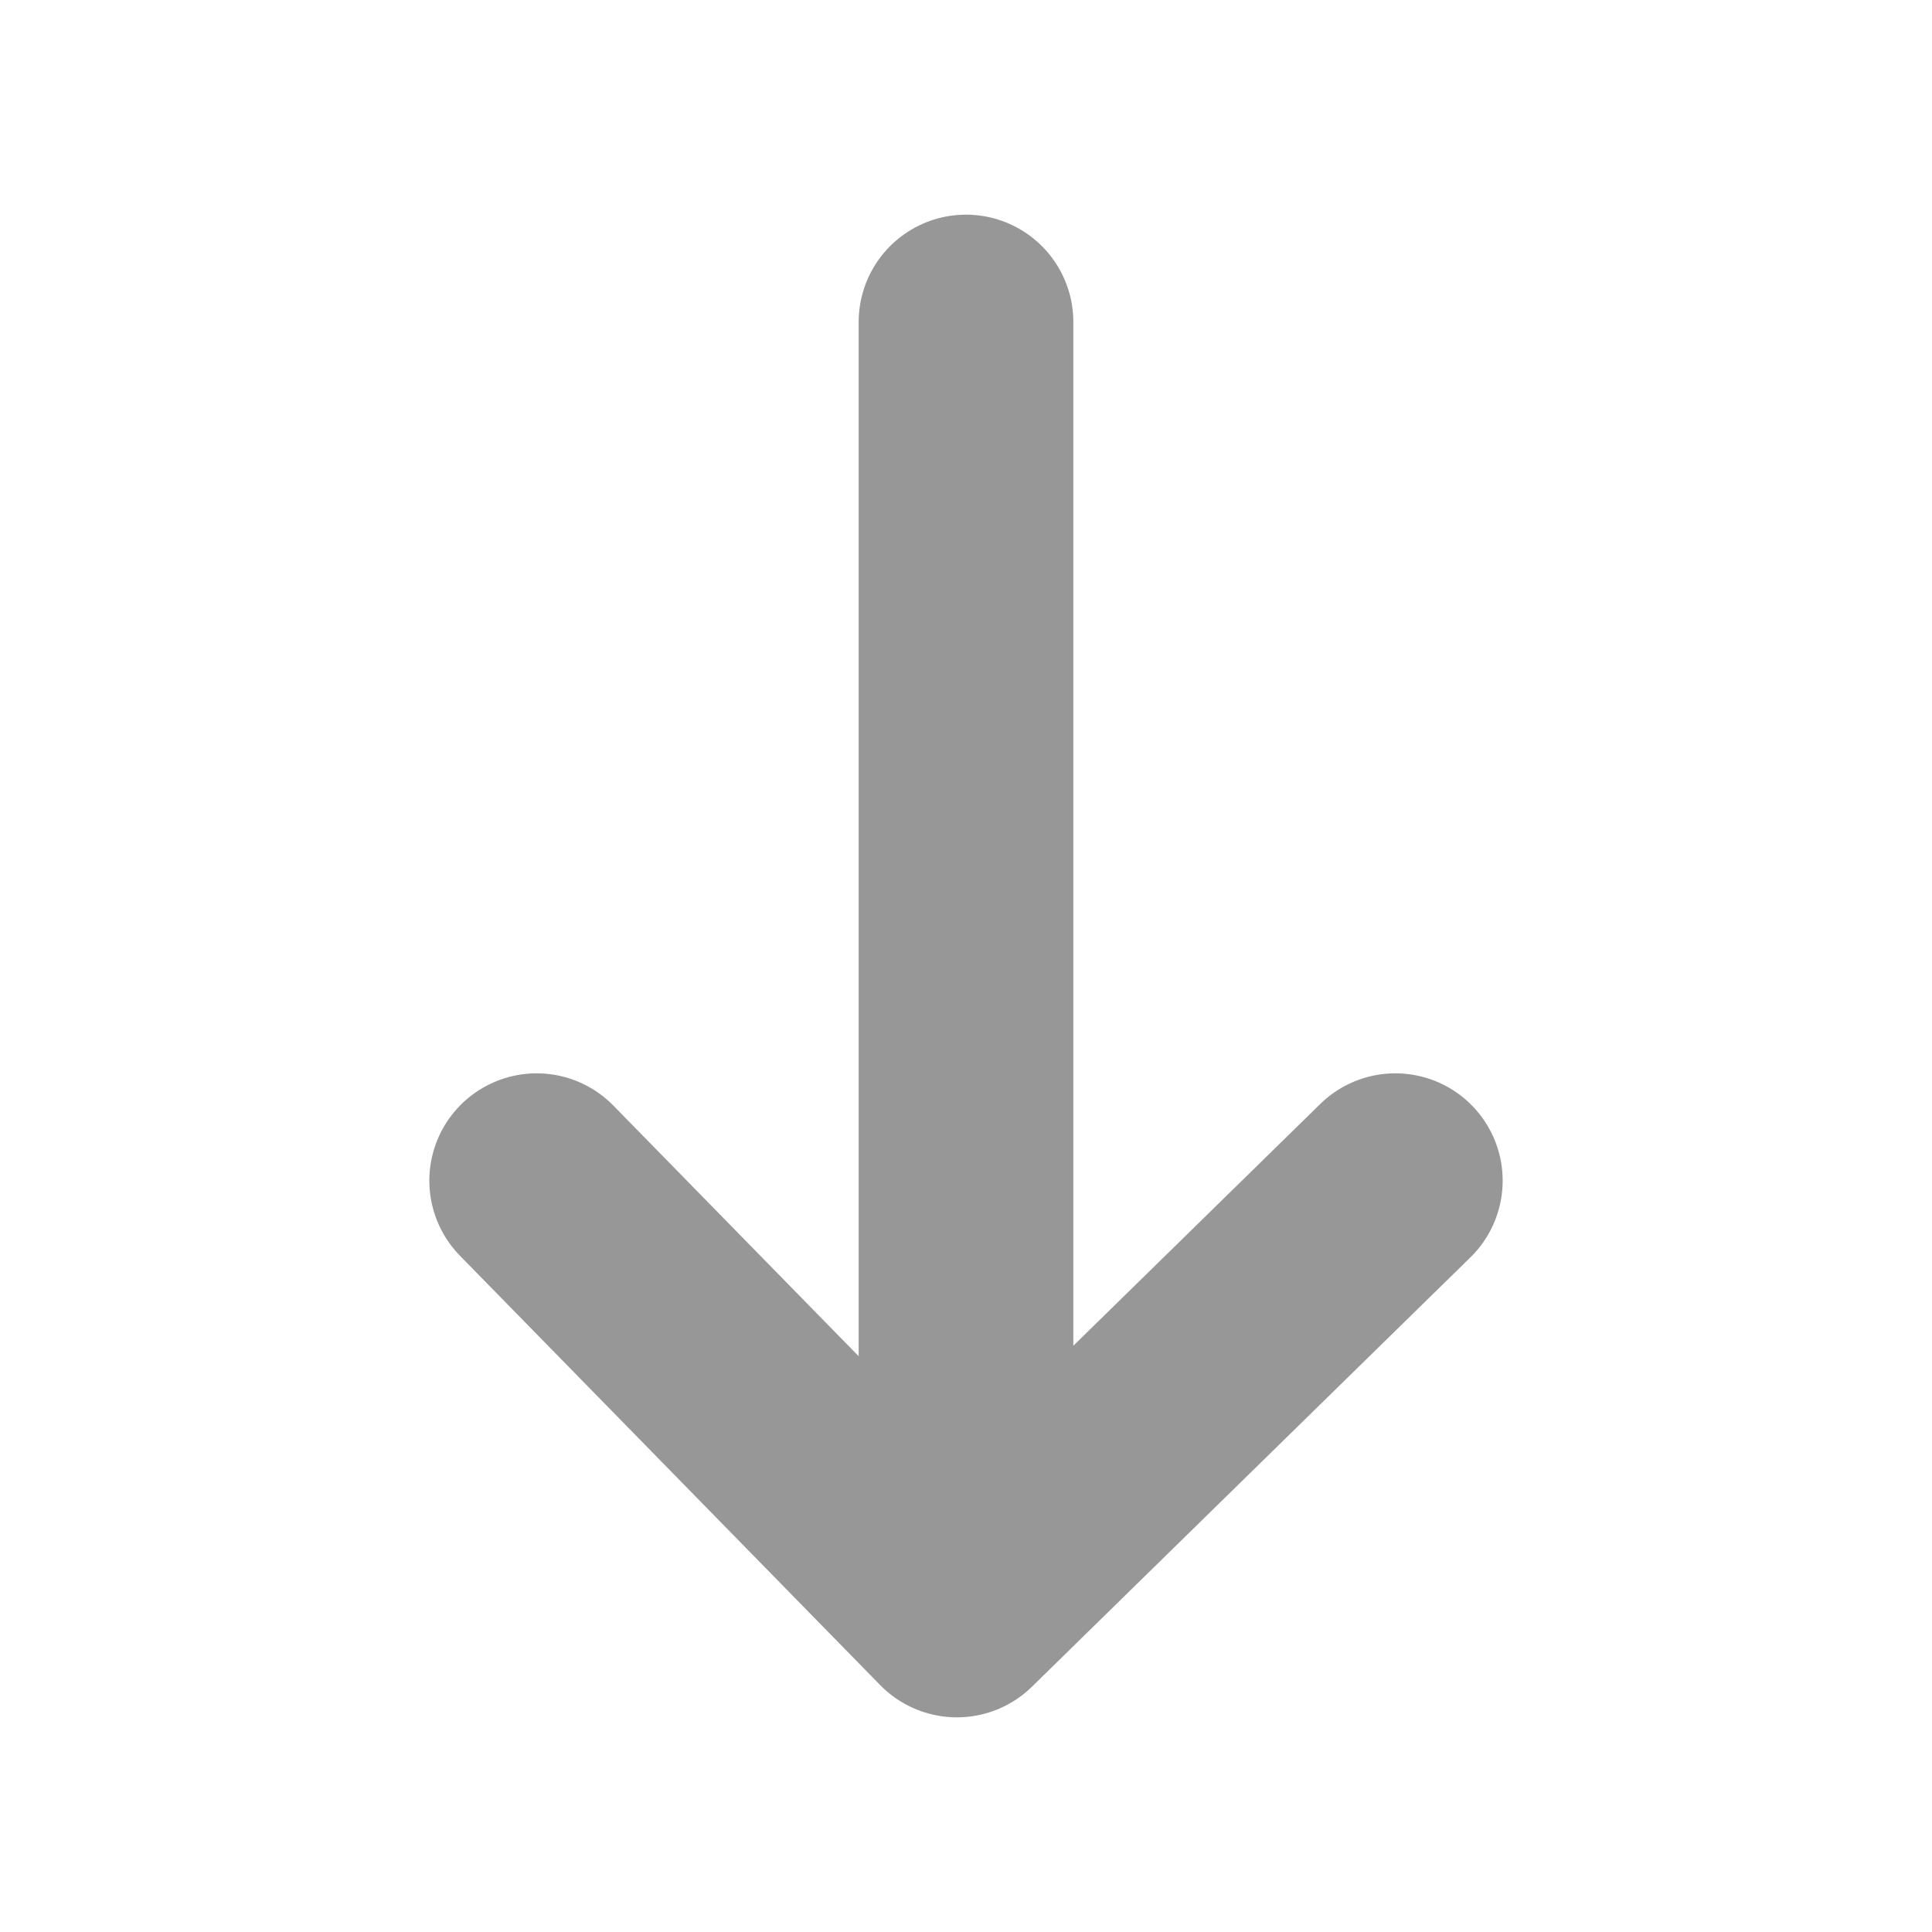 <?xml version="1.0" encoding="UTF-8"?>
<svg width="18px" height="18px" viewBox="0 0 18 18" version="1.1" xmlns="http://www.w3.org/2000/svg" xmlns:xlink="http://www.w3.org/1999/xlink">
    <!-- Generator: Sketch 50.2 (55047) - http://www.bohemiancoding.com/sketch -->
    <title>Icon-Sort-Down</title>
    <desc>Created with Sketch.</desc>
    <defs></defs>
    <g id="Icon-Sort-Down" stroke="none" stroke-width="1" fill="none" fill-rule="evenodd" stroke-linecap="round" stroke-linejoin="round">
        <g transform="translate(9, 9) rotate(90) translate(-9, -9) translate(3, 5)" stroke="#979797" stroke-width="2">
            <path d="M1.13686838e-12,4 L10.068,4" id="Path-3"></path>
            <polyline id="Path-4" points="8 0 12 4.085 8 8"></polyline>
        </g>
    </g>
</svg>